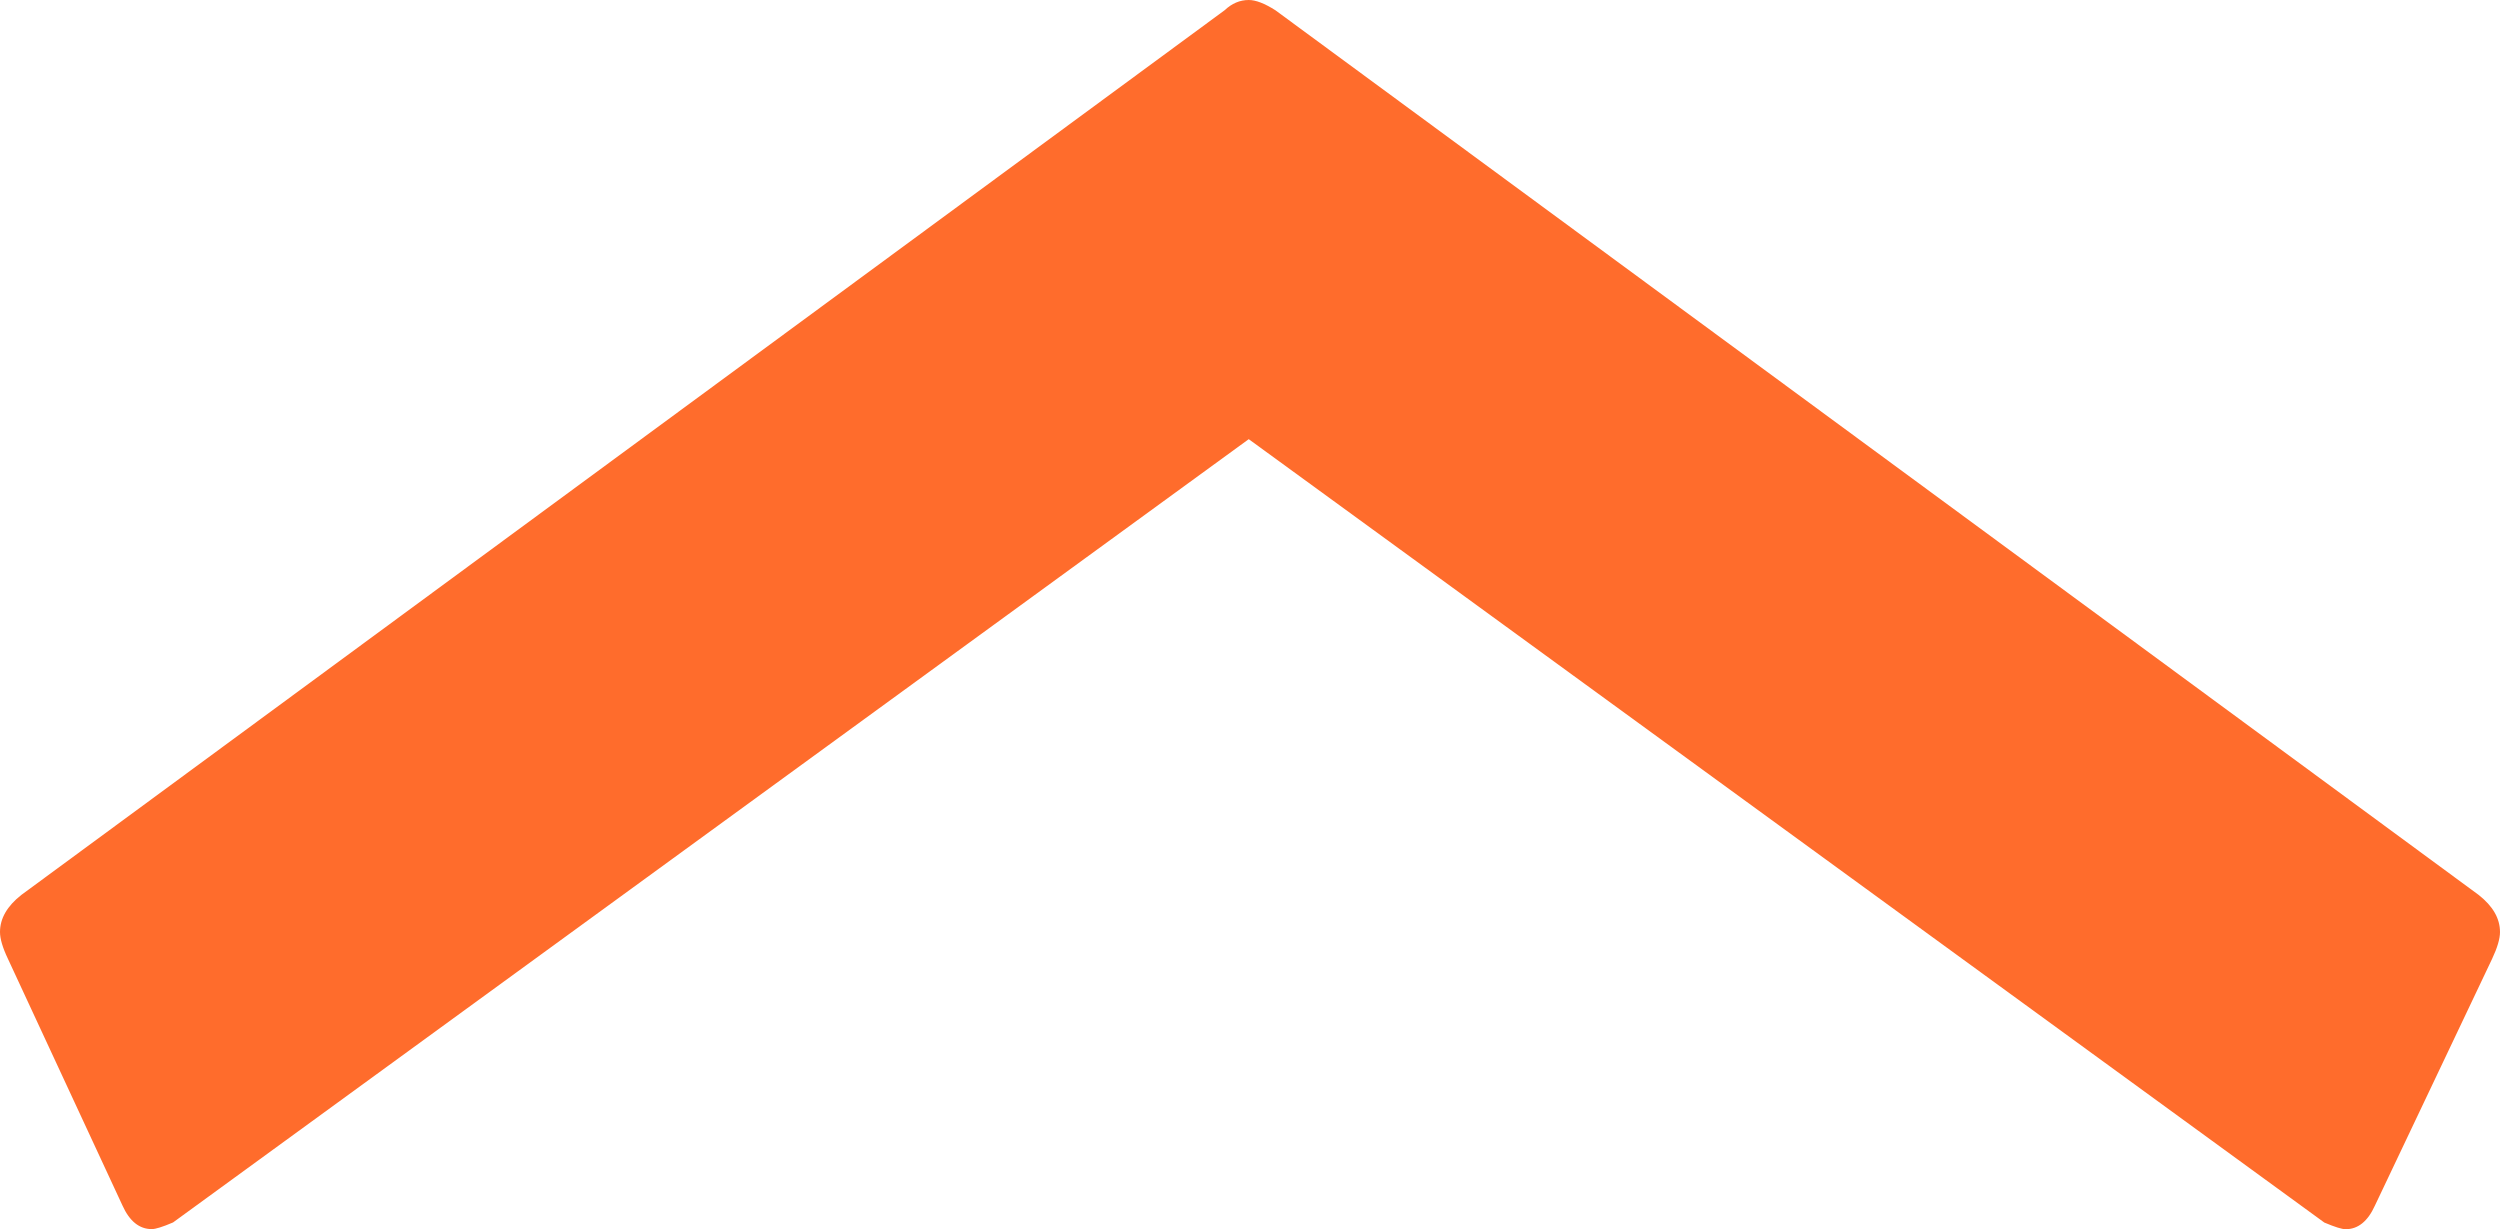 <?xml version="1.0" encoding="UTF-8"?>
<svg xmlns="http://www.w3.org/2000/svg" width="24.717" height="12.152" viewBox="0 0 24.717 12.152">
  <defs>
    <style>
      .cls-1 {
        isolation: isolate;
      }

      .cls-2 {
        fill: #ff6c2c;
      }

      .cls-3 {
        mix-blend-mode: multiply;
      }
    </style>
  </defs>
  <g class="cls-1">
    <g id="_レイヤー_2" data-name="レイヤー_2">
      <g id="_よくある質問" data-name="よくある質問">
        <g class="cls-3">
          <path class="cls-2" d="M24.717,9.215c0.0.066-.026.155-.079.267l-1.158,2.438c-.07.155-.167.233-.289.233-.036 0-.105-.021-.211-.066l-10.634-7.745L1.711,12.086c-.104.045-.175.066-.21.066-.123 0-.22-.078-.29-.233L.079,9.481C.026,9.37 0,9.281,0,9.215c-0-.134.07-.256.211-.367L12.108.101C12.179.034,12.258 0,12.346,0c.07-0.0.157.034.263.101l11.897,8.747c.141.111.211.233.211.367Z"/>
        </g>
      </g>
    </g>
  </g>
</svg>